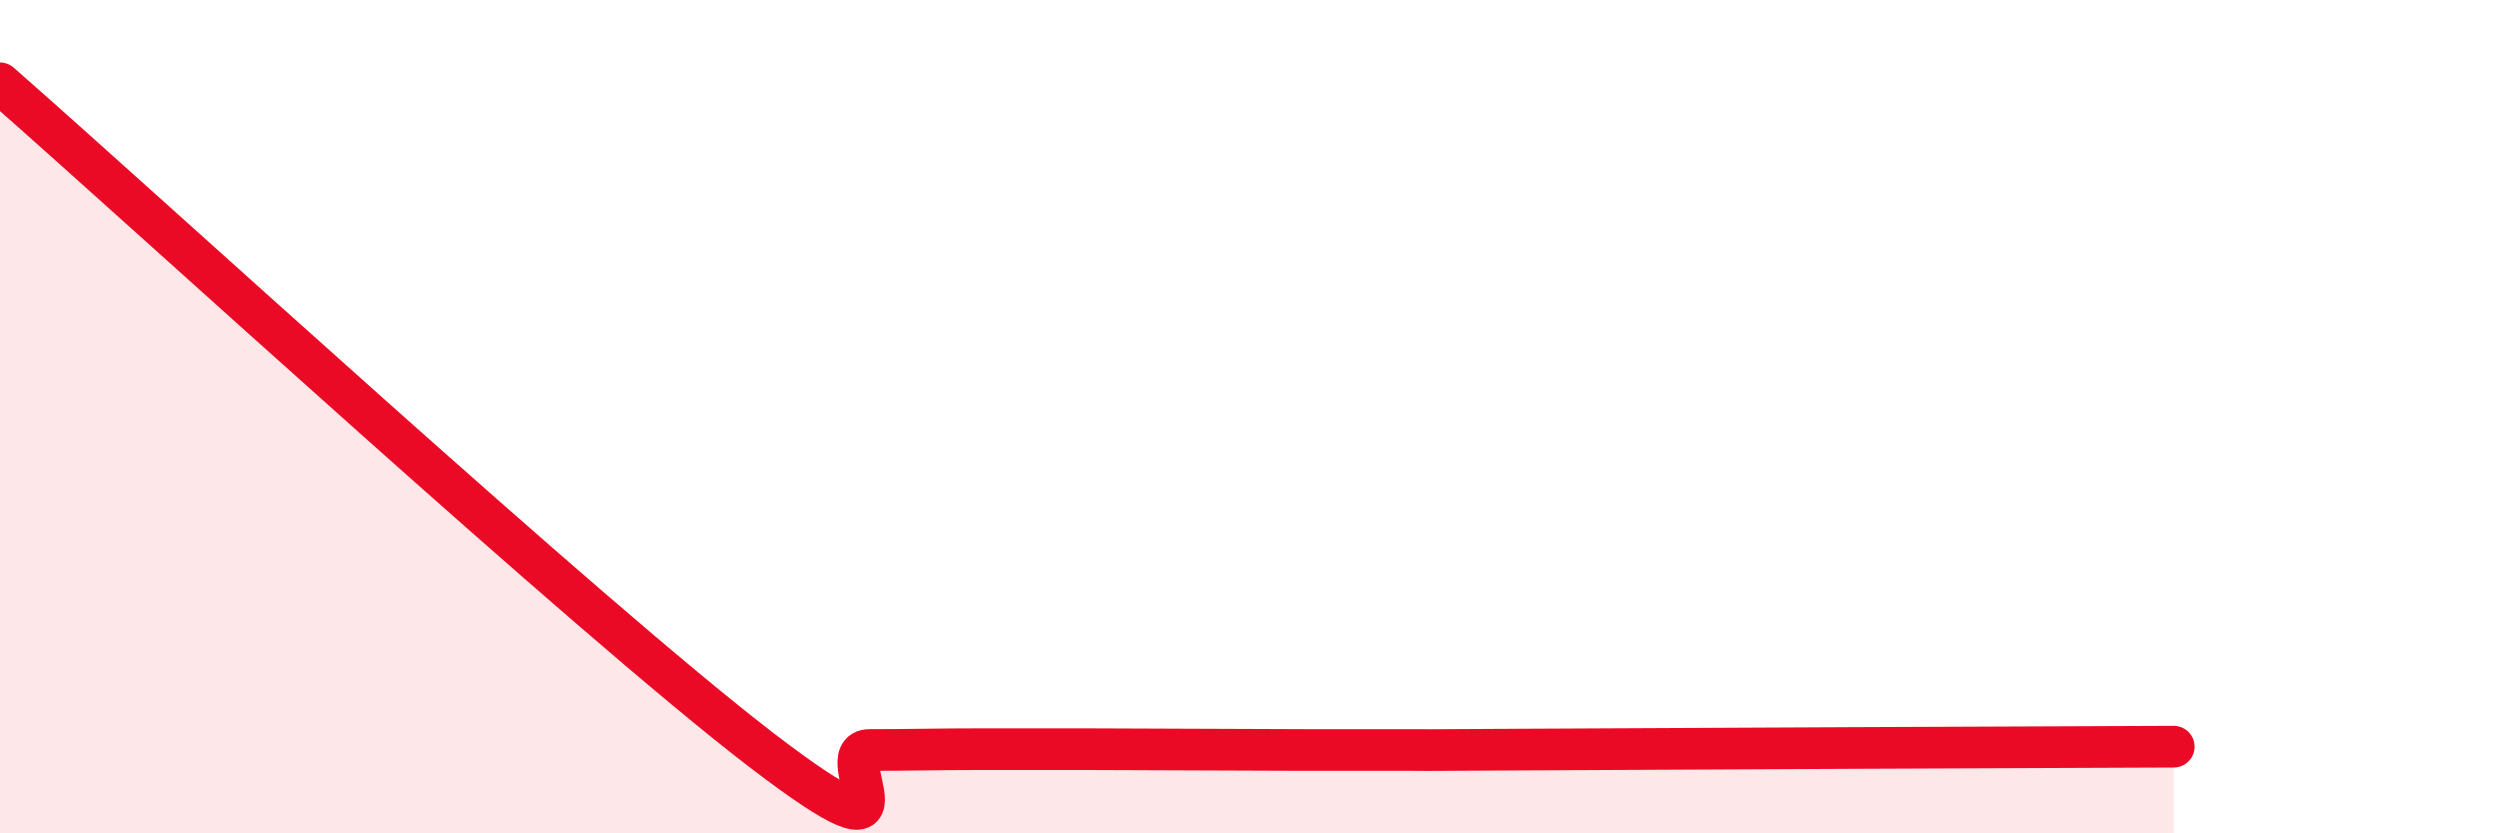 
    <svg width="60" height="20" viewBox="0 0 60 20" xmlns="http://www.w3.org/2000/svg">
      <path
        d="M 0,2 C 3.65,5.2 14.09,14.79 18.26,17.99 C 22.43,21.19 19.83,18 20.87,18 C 21.91,18 22.44,17.98 23.48,17.98 C 24.52,17.98 25.05,17.98 26.09,17.98 C 27.13,17.98 27.66,17.99 28.7,17.99 C 29.74,17.99 30.26,18 31.3,18 C 32.34,18 32.87,18 33.91,18 C 34.95,18 32.87,18.01 36.52,17.99 C 40.17,17.97 49.04,17.93 52.17,17.92L52.17 20L0 20Z"
        fill="#EB0A25"
        opacity="0.1"
        stroke-linecap="round"
        stroke-linejoin="round"
      />
      <path
        d="M 0,2 C 3.65,5.2 14.09,14.79 18.26,17.99 C 22.43,21.19 19.83,18 20.87,18 C 21.91,18 22.44,17.98 23.48,17.98 C 24.52,17.98 25.05,17.98 26.09,17.98 C 27.13,17.98 27.66,17.99 28.7,17.99 C 29.74,17.99 30.26,18 31.3,18 C 32.34,18 32.87,18 33.91,18 C 34.95,18 32.87,18.01 36.52,17.99 C 40.17,17.97 49.04,17.93 52.17,17.92"
        stroke="#EB0A25"
        stroke-width="1"
        fill="none"
        stroke-linecap="round"
        stroke-linejoin="round"
      />
    </svg>
  